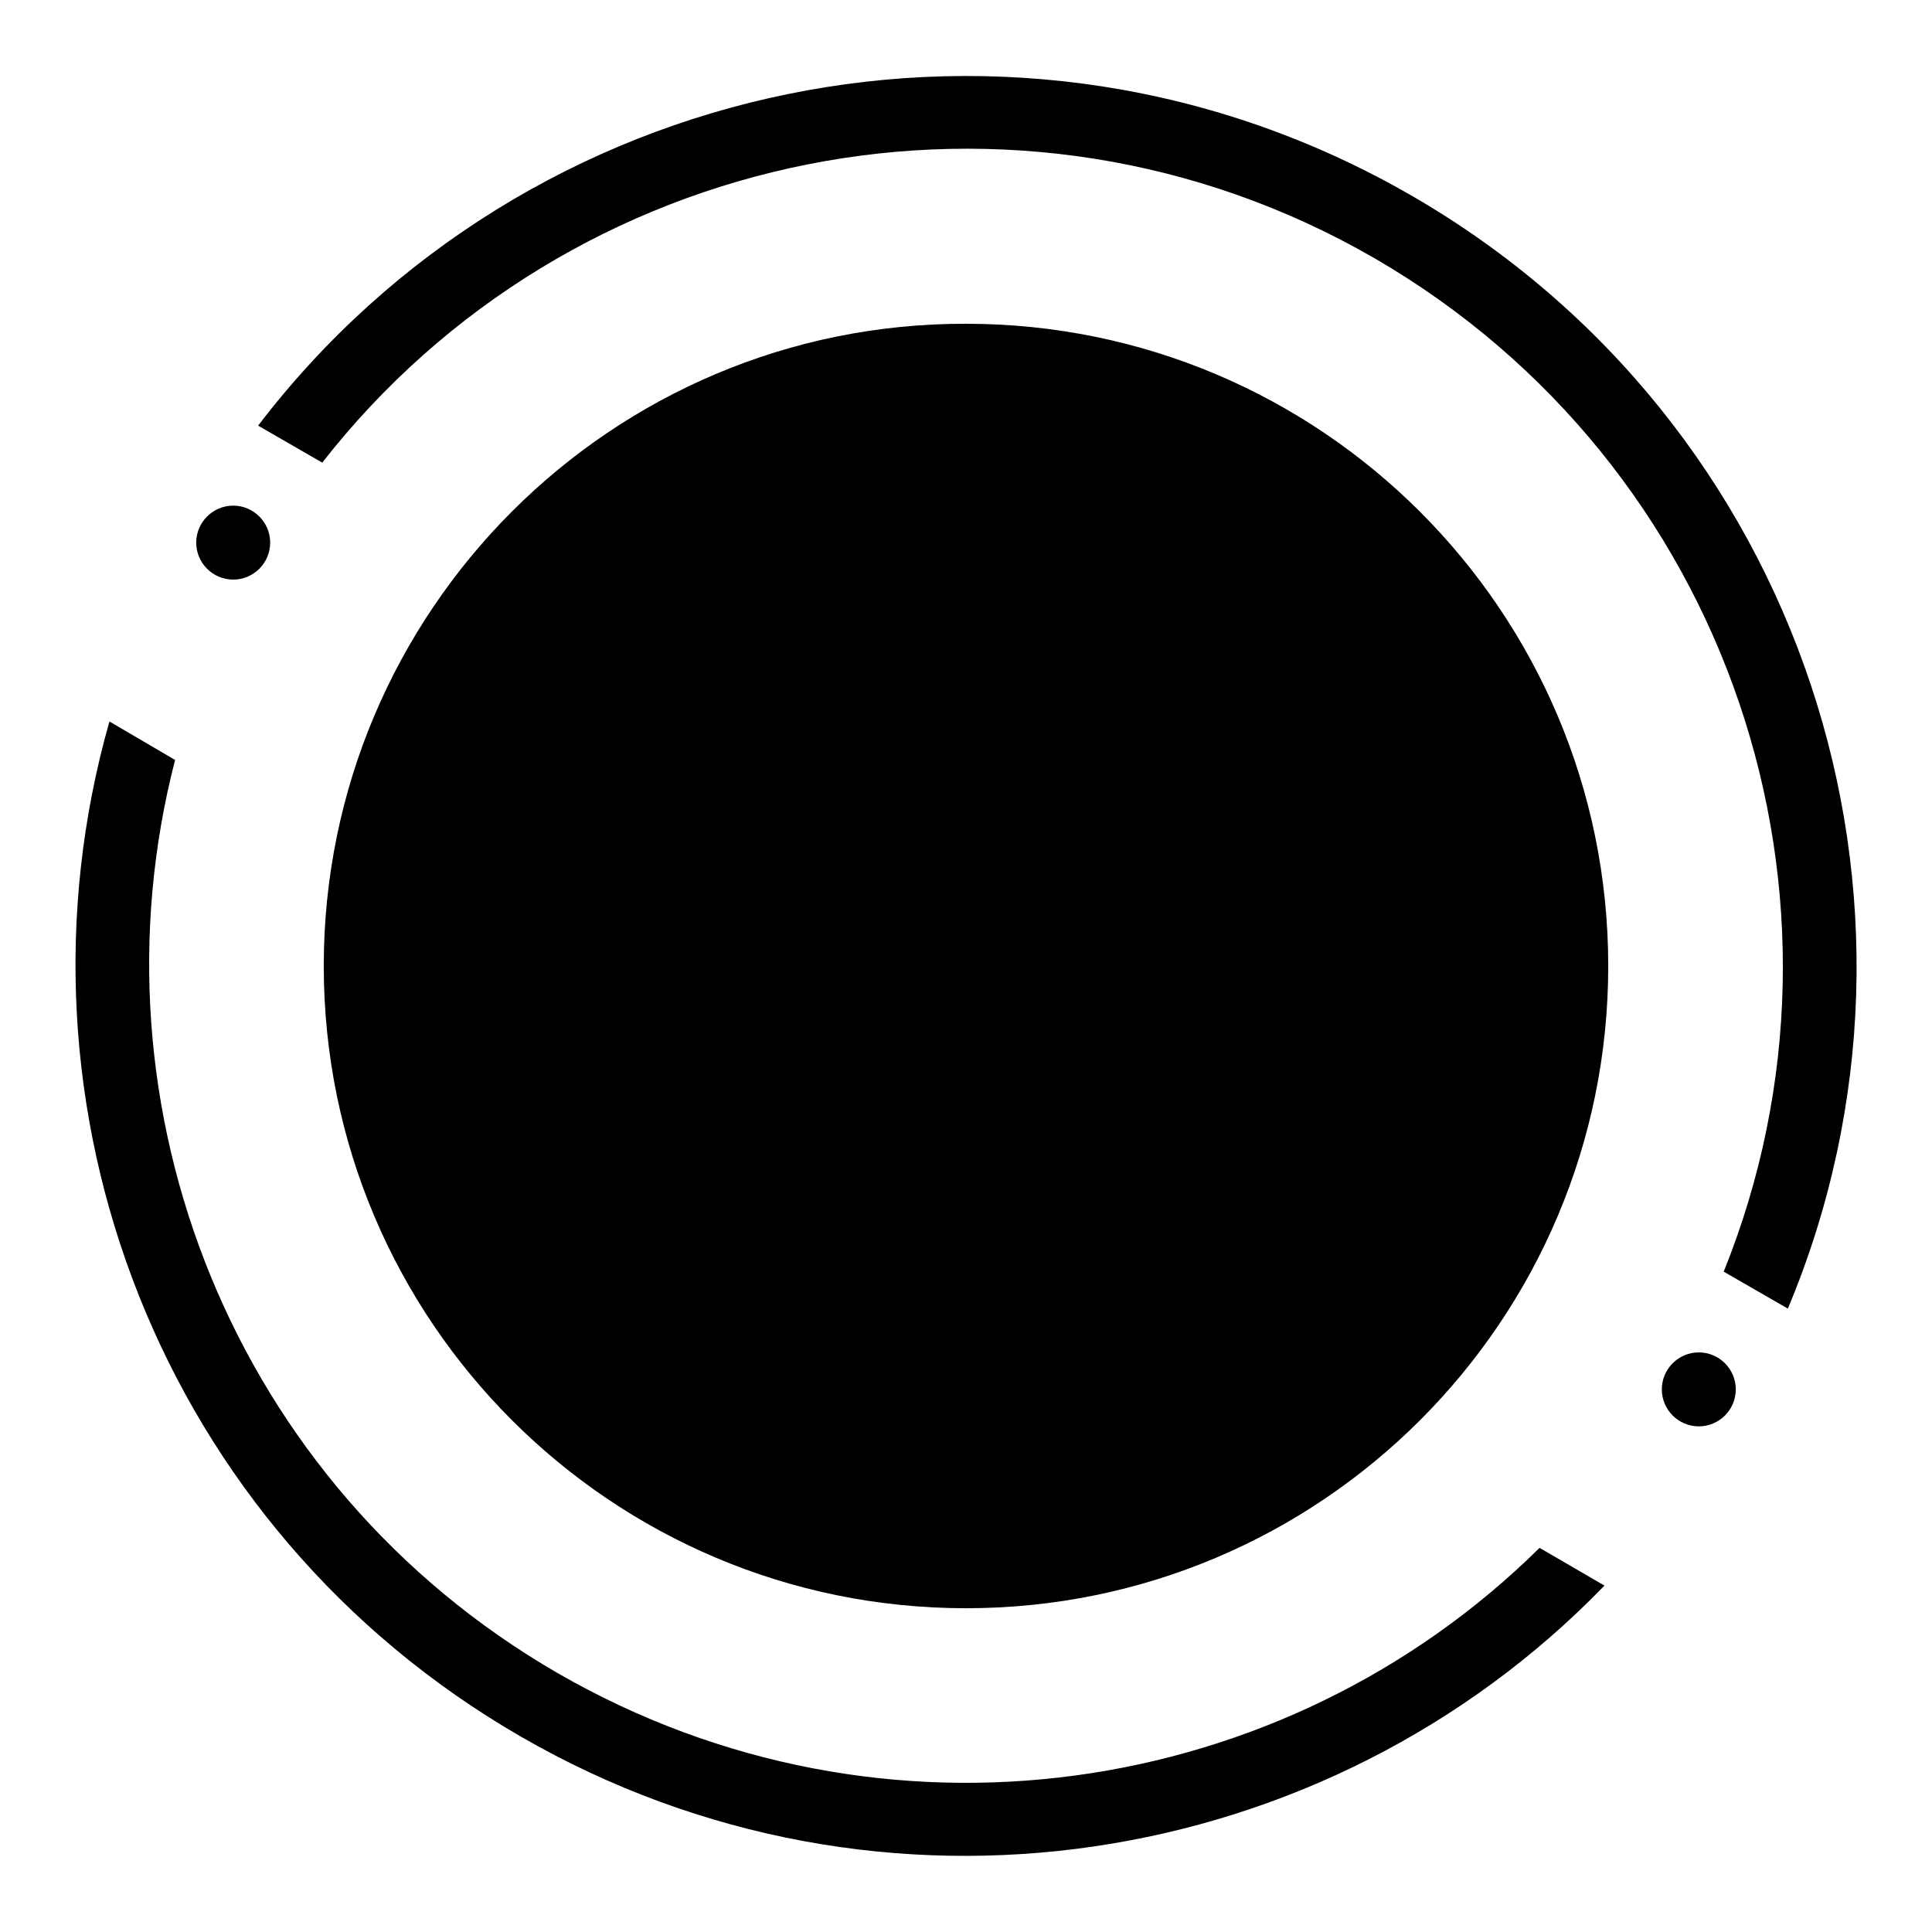 <?xml version="1.0" encoding="utf-8"?>
<!-- Svg Vector Icons : http://www.onlinewebfonts.com/icon -->
<!DOCTYPE svg PUBLIC "-//W3C//DTD SVG 1.1//EN" "http://www.w3.org/Graphics/SVG/1.1/DTD/svg11.dtd">
<svg version="1.1" xmlns="http://www.w3.org/2000/svg" xmlns:xlink="http://www.w3.org/1999/xlink" x="0px" y="0px" viewBox="0 0 256 256" enable-background="new 0 0 256 256" xml:space="preserve">
<g><g><path fill="#000000" d="M26,71.9c0,2.7,2.2,4.9,4.9,4.9c2.7,0,4.9-2.2,4.9-4.9l0,0c0-2.7-2.2-4.9-4.9-4.9C28.2,67,26,69.2,26,71.9z"/><path fill="#000000" d="M220.2,184.1c0,2.7,2.2,4.9,4.9,4.9c2.7,0,4.9-2.2,4.9-4.9c0-2.7-2.2-4.9-4.9-4.9C222.4,179.2,220.2,181.4,220.2,184.1z"/><path fill="#000000" d="M204,205.1c-33.8,33.4-86.9,41.5-130.1,16.6c-43.1-24.9-62.6-75-50.7-121l-8.7-5.1C0,146.6,21.2,202.5,69,230.1c47.8,27.6,106.9,17.9,143.6-20L204,205.1z"/><path fill="#000000" d="M42.7,61.3c32.7-41.9,92.1-54.4,139.4-27.1c47.3,27.4,66.2,85,46.3,134.3l8.5,4.9C259.5,119.5,239,55.9,187,25.9c-52-30-117.3-16-152.8,30.5L42.7,61.3z"/><path fill="#000000" d="M42.9,128c0,47,38.1,85.1,85.1,85.1c47,0,85.1-38.1,85.1-85.1c0-47-38.1-85.1-85.1-85.1C81,42.8,42.9,81,42.9,128L42.9,128z"/></g></g>
</svg>